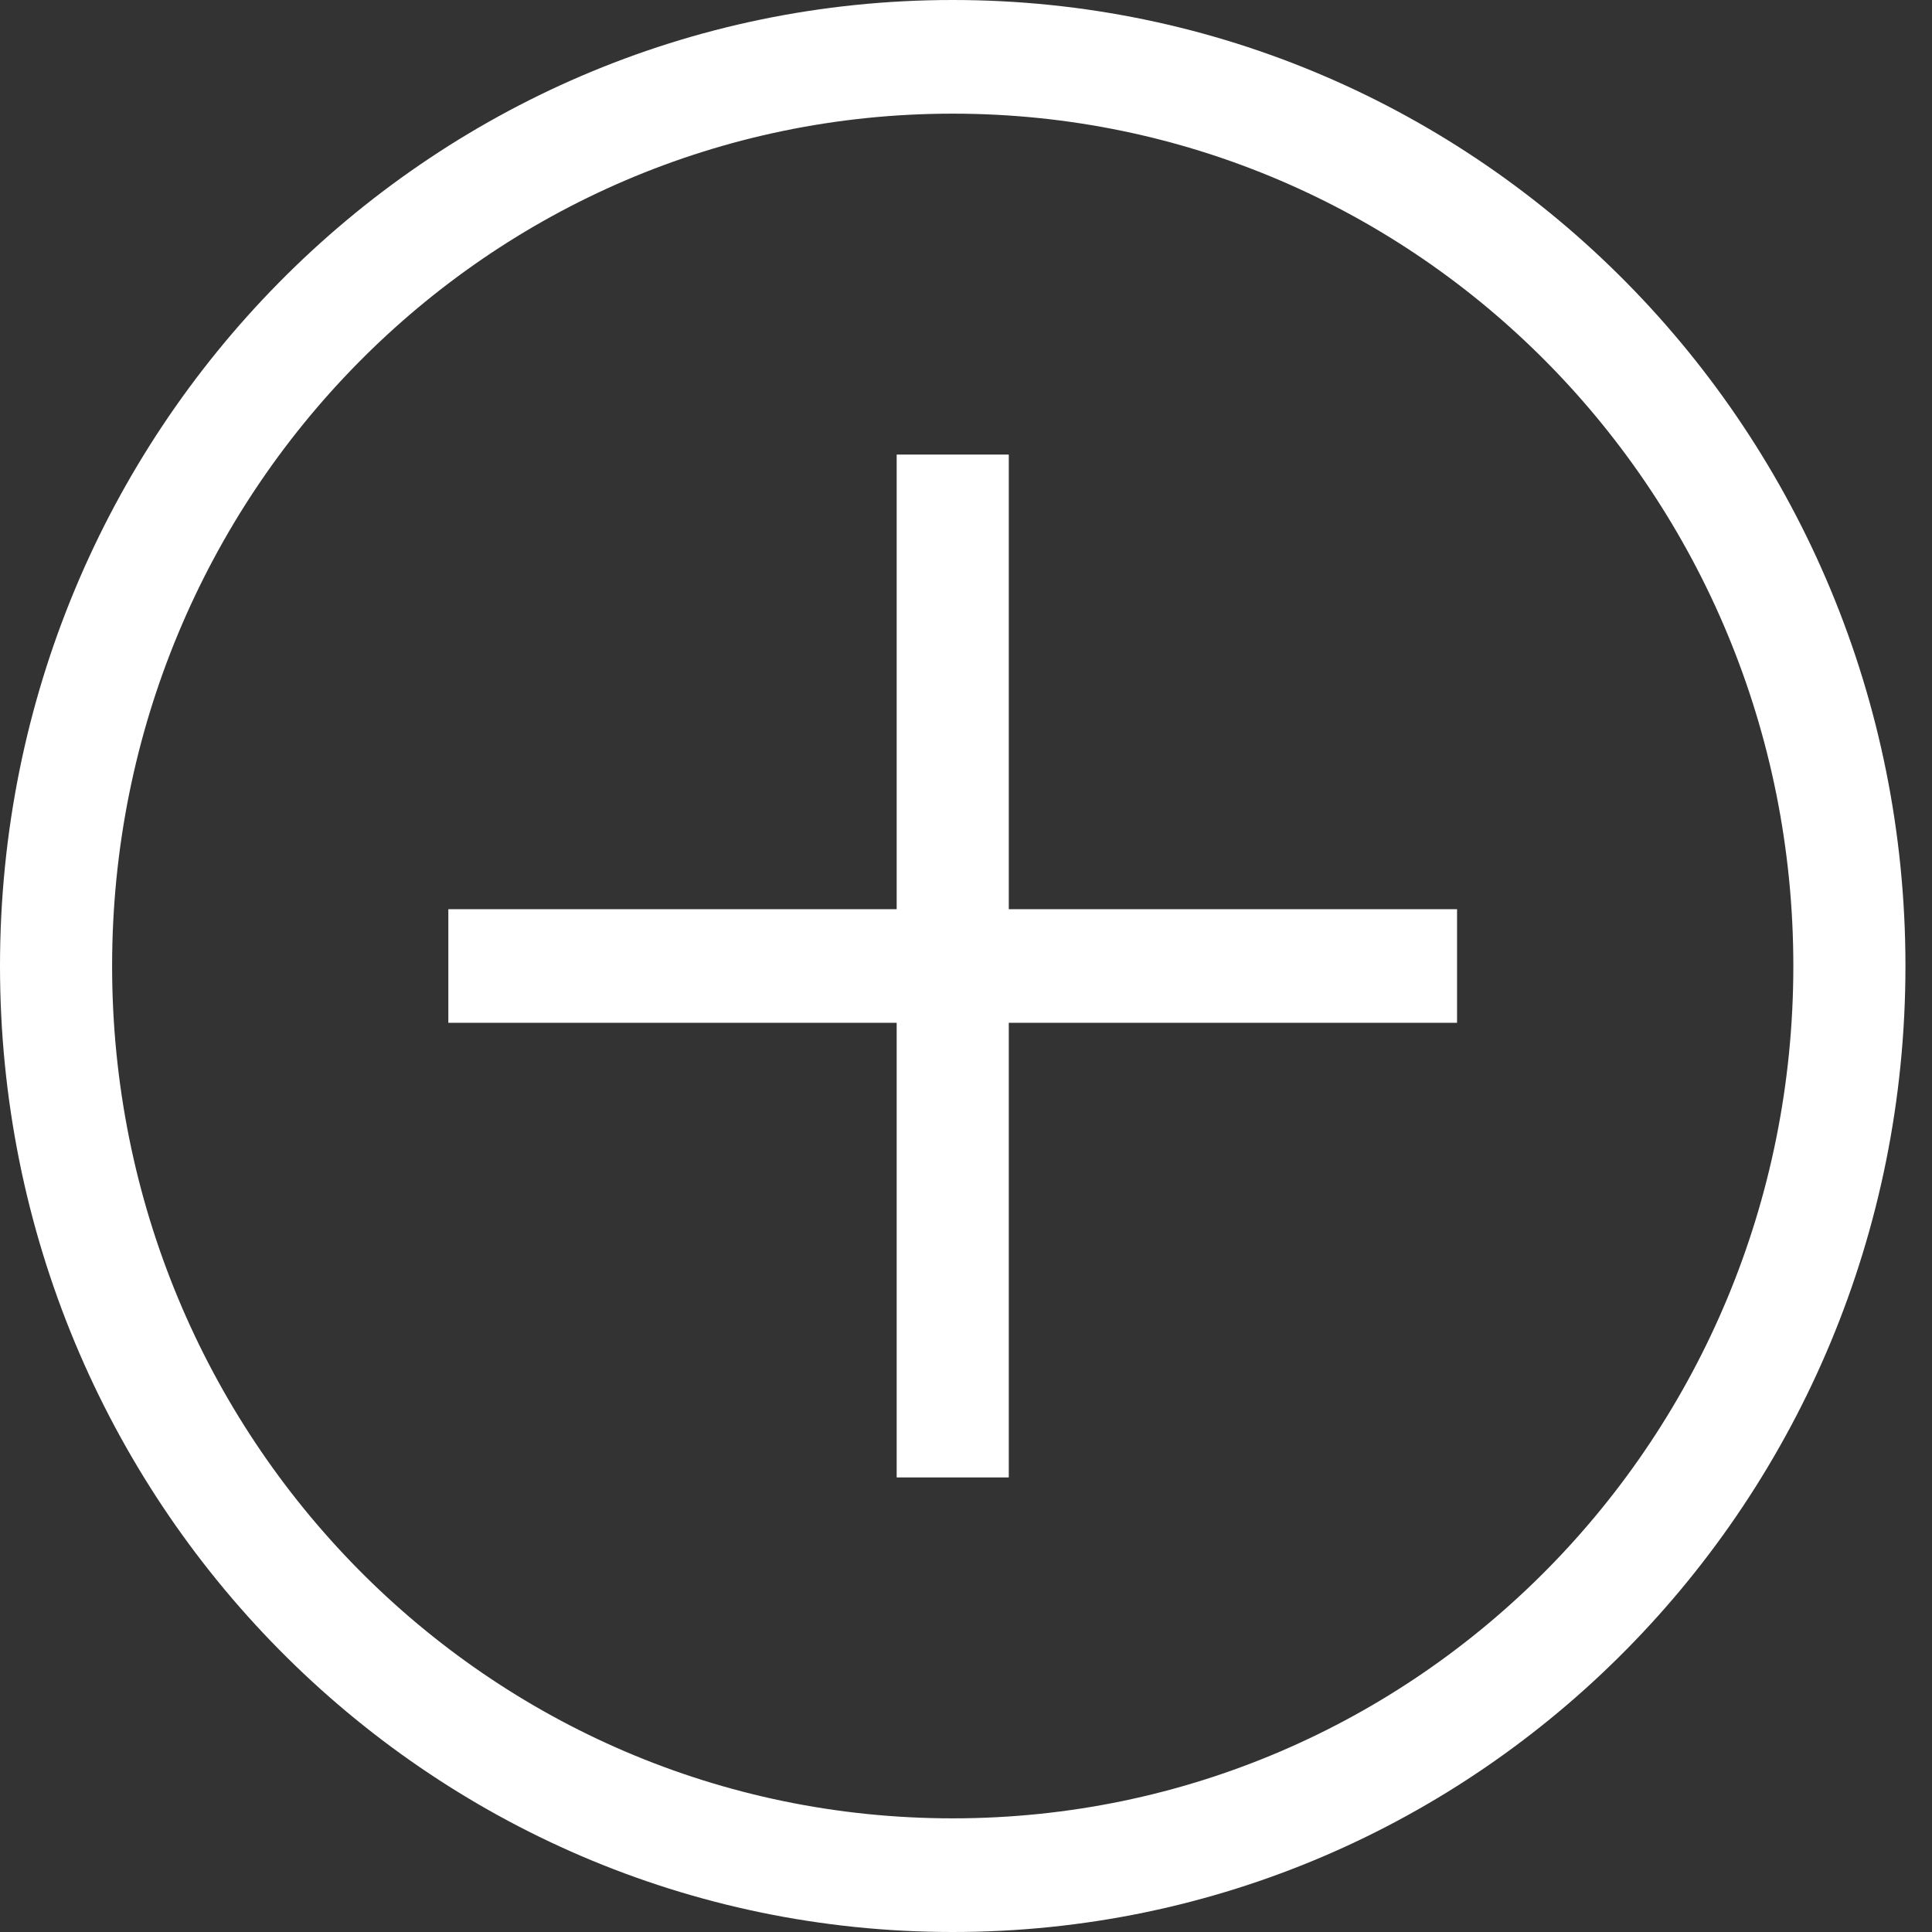 <svg width="35" height="35" viewBox="0 0 35 35" fill="none" xmlns="http://www.w3.org/2000/svg">
<rect x="0" y="0" width="35" height="35" fill="#333333" stroke="none"/>
<path d="M17.259 35C7.716 35 0 27.177 0 17.5C0 7.824 7.716 0 17.259 0C26.803 0 34.519 7.824 34.519 17.5C34.519 27.177 26.803 35 17.259 35ZM17.259 2.059C8.833 2.059 2.031 8.956 2.031 17.5C2.031 26.044 8.833 32.941 17.259 32.941C25.686 32.941 32.488 26.044 32.488 17.5C32.488 8.956 25.686 2.059 17.259 2.059Z" fill="white"/>
<path d="M8.122 16.471H26.396V18.529H8.122V16.471Z" fill="white"/>
<path d="M16.244 8.235H18.275V26.765H16.244V8.235Z" fill="white"/>
</svg>
